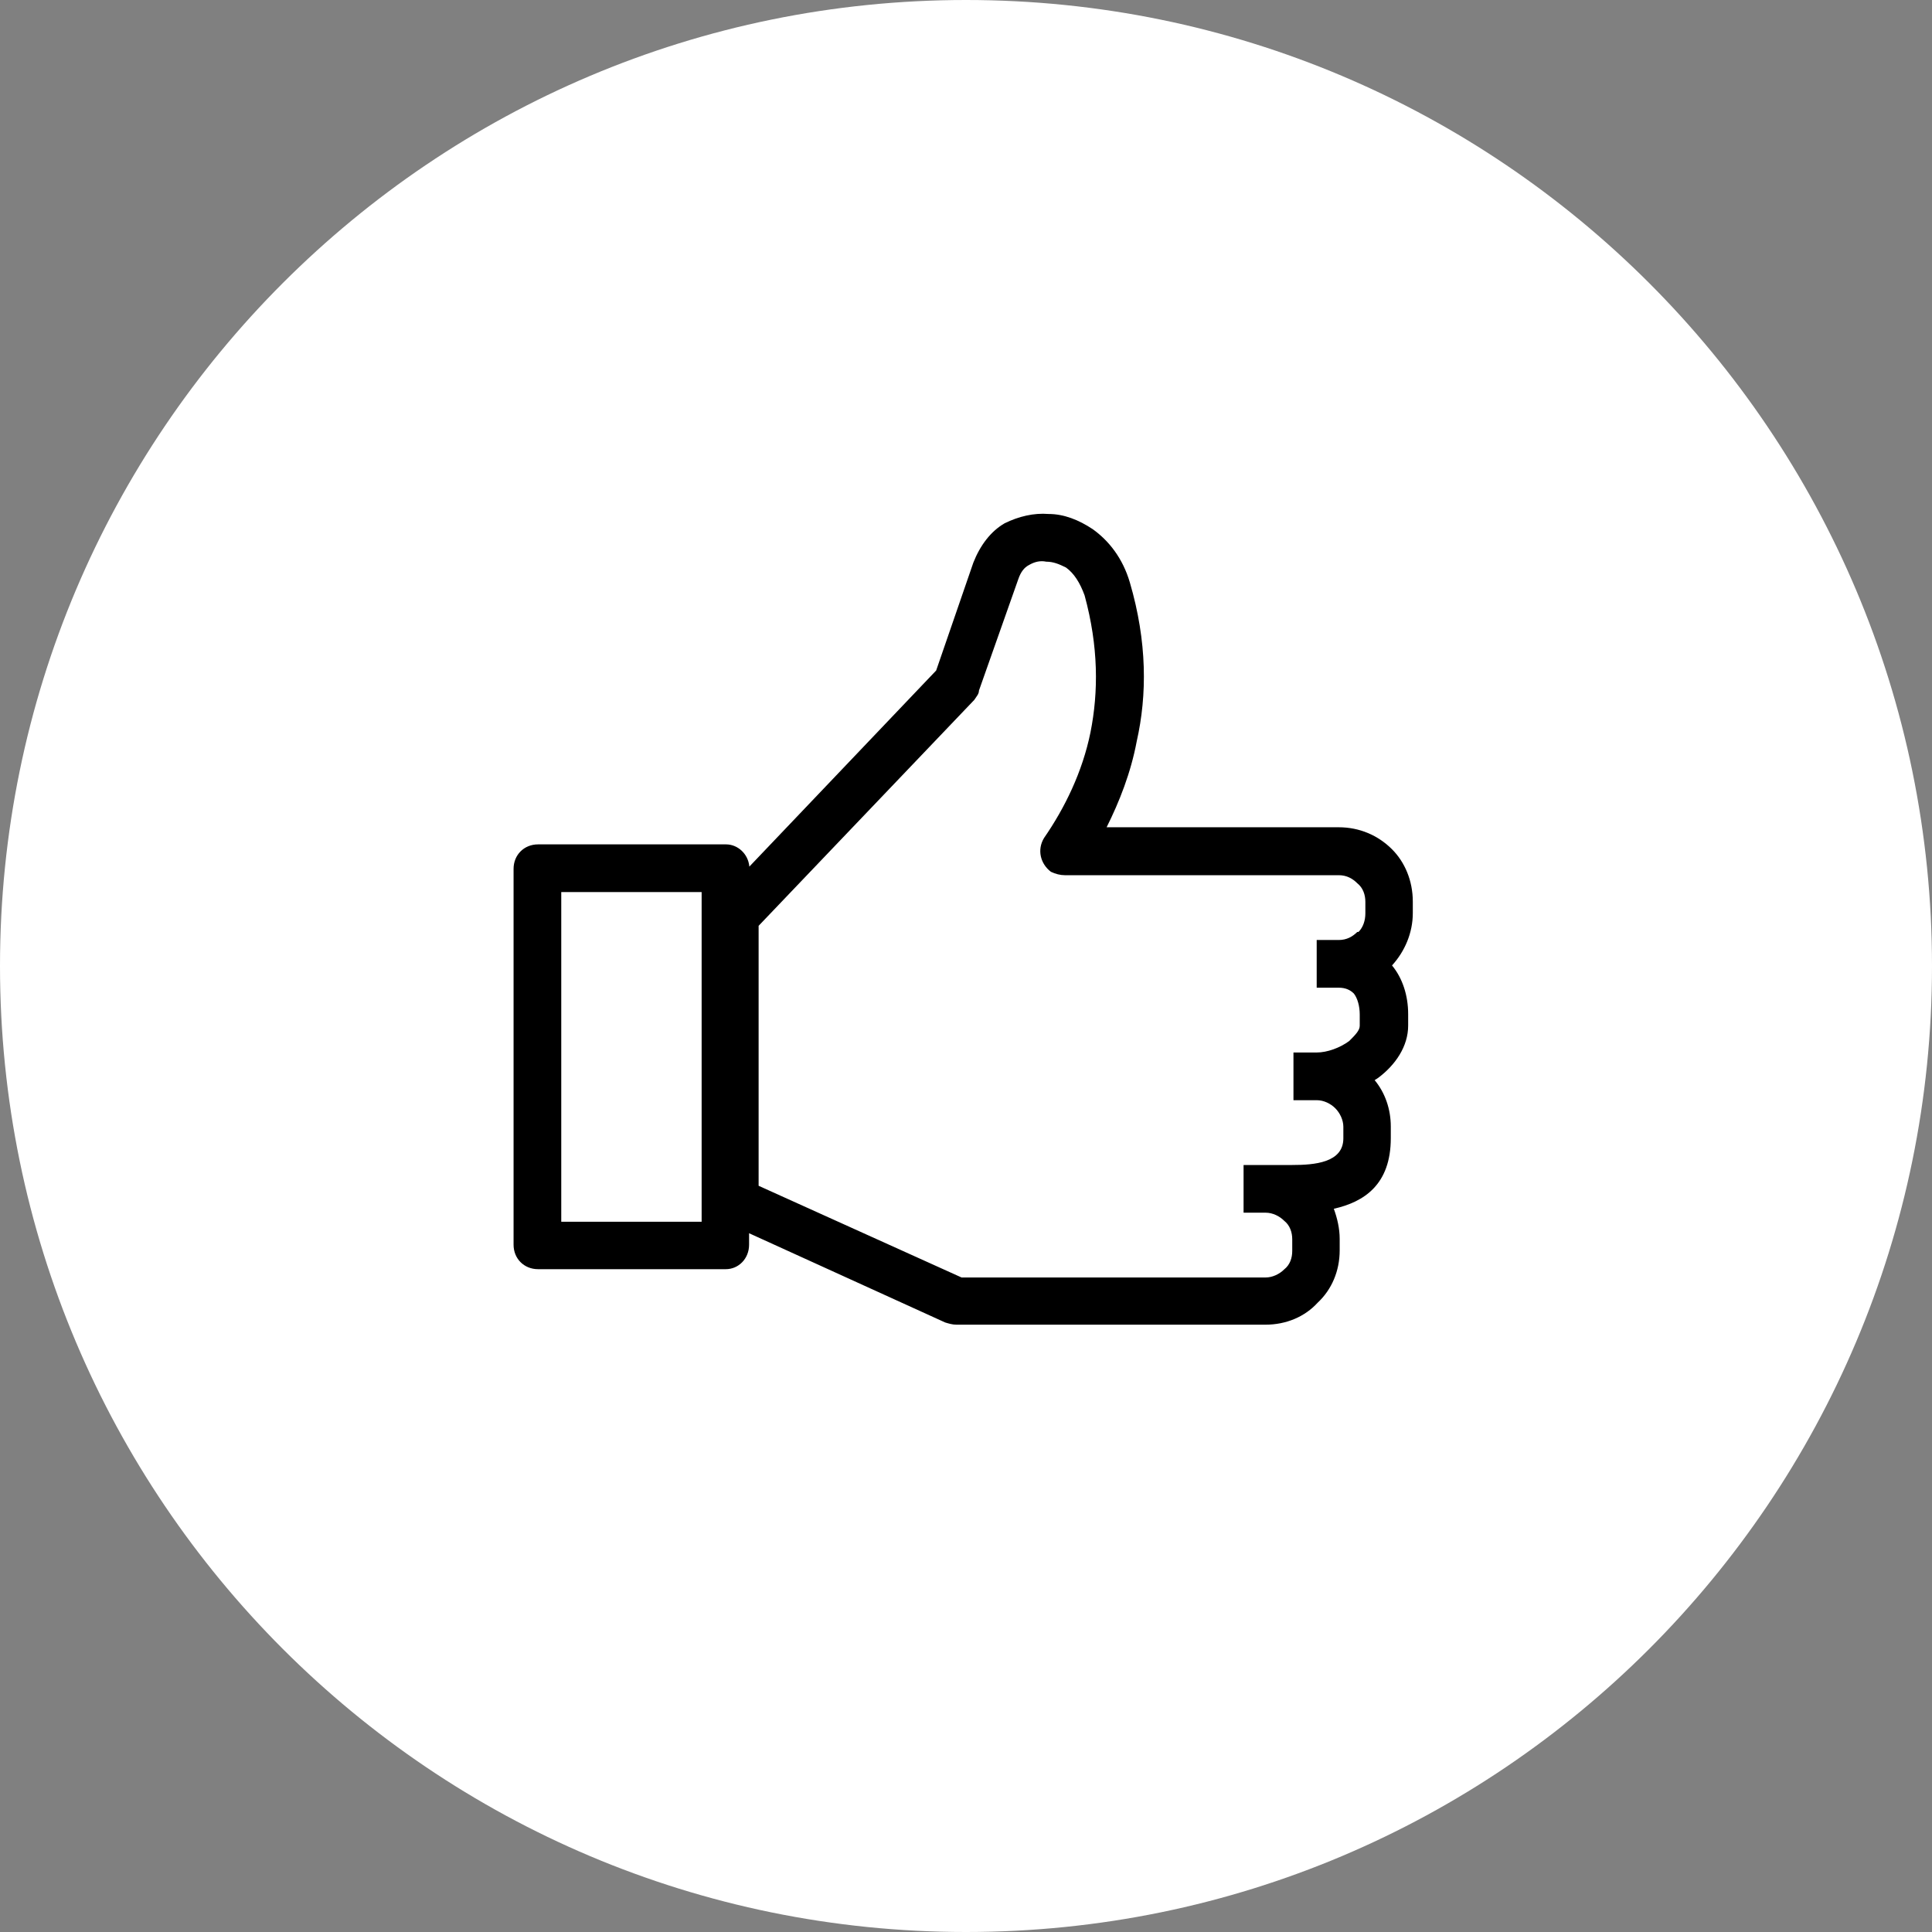 <svg xmlns="http://www.w3.org/2000/svg" width="79" height="79" viewBox="0 0 79 79" fill="none">
  <rect x="0" y="0" width="79" height="79" fill="#808080" stroke="none"/>
  <path d="M39.5 79C61.315 79 79 61.315 79 39.5C79 17.685 61.315 0 39.5 0C17.685 0 0 17.685 0 39.5C0 61.315 17.685 79 39.5 79Z" fill="white"/>
  <path d="M28.69 36.477H22.95V49.957H28.69V36.477ZM30.64 35.437L38.28 27.417L39.8 23.007C40.08 22.297 40.51 21.727 41.08 21.397C41.65 21.117 42.27 20.967 42.88 21.017C43.5 21.017 44.11 21.257 44.68 21.637C45.34 22.107 45.91 22.827 46.2 23.817C46.91 26.237 46.91 28.417 46.48 30.317C46.24 31.597 45.77 32.787 45.25 33.827H54.74C55.59 33.827 56.35 34.157 56.92 34.727C57.44 35.247 57.77 36.007 57.77 36.867V37.337C57.77 38.147 57.44 38.907 56.92 39.477C57.35 39.997 57.58 40.707 57.58 41.467V41.937C57.58 42.787 57.06 43.547 56.35 44.077L56.21 44.167C56.64 44.687 56.87 45.357 56.87 46.067V46.537C56.87 48.437 55.78 49.147 54.54 49.427C54.68 49.807 54.78 50.237 54.78 50.657V51.127C54.78 51.977 54.45 52.737 53.88 53.267C53.36 53.837 52.6 54.167 51.74 54.167H39.12C38.93 54.167 38.79 54.117 38.65 54.077L30.63 50.427V50.897C30.63 51.467 30.2 51.897 29.68 51.897H22C21.43 51.897 21 51.467 21 50.897V35.527C21 34.957 21.43 34.527 22 34.527H29.69C30.16 34.527 30.59 34.907 30.64 35.427V35.437ZM39.85 28.607L31.02 37.857V48.487L39.32 52.237H51.75C52.03 52.237 52.32 52.097 52.51 51.907C52.75 51.717 52.84 51.437 52.84 51.147V50.677C52.84 50.397 52.75 50.107 52.51 49.917C52.32 49.727 52.04 49.587 51.75 49.587H50.85V47.637H52.84C53.74 47.637 54.93 47.547 54.93 46.547V46.077C54.93 45.797 54.79 45.507 54.6 45.317C54.41 45.127 54.13 44.987 53.84 44.987H52.89V43.037H53.84C54.27 43.037 54.79 42.847 55.17 42.567C55.41 42.327 55.6 42.137 55.6 41.947V41.477C55.6 41.147 55.51 40.817 55.36 40.627C55.22 40.487 55.03 40.387 54.74 40.387H53.84V38.437H54.74C55.07 38.437 55.31 38.297 55.5 38.107H55.55C55.74 37.917 55.83 37.637 55.83 37.347V36.877C55.83 36.597 55.74 36.307 55.5 36.117C55.31 35.927 55.07 35.787 54.74 35.787H43.54C43.35 35.787 43.16 35.737 42.97 35.647C42.54 35.317 42.4 34.747 42.69 34.267C43.54 33.037 44.26 31.567 44.59 29.947C44.92 28.287 44.92 26.437 44.35 24.347C44.16 23.827 43.92 23.447 43.59 23.207C43.31 23.067 43.07 22.967 42.78 22.967C42.54 22.917 42.31 22.967 42.07 23.107C41.88 23.207 41.74 23.387 41.64 23.677L40.03 28.237C40.03 28.377 39.93 28.477 39.84 28.617L39.85 28.607Z" fill="black"/>
</svg>